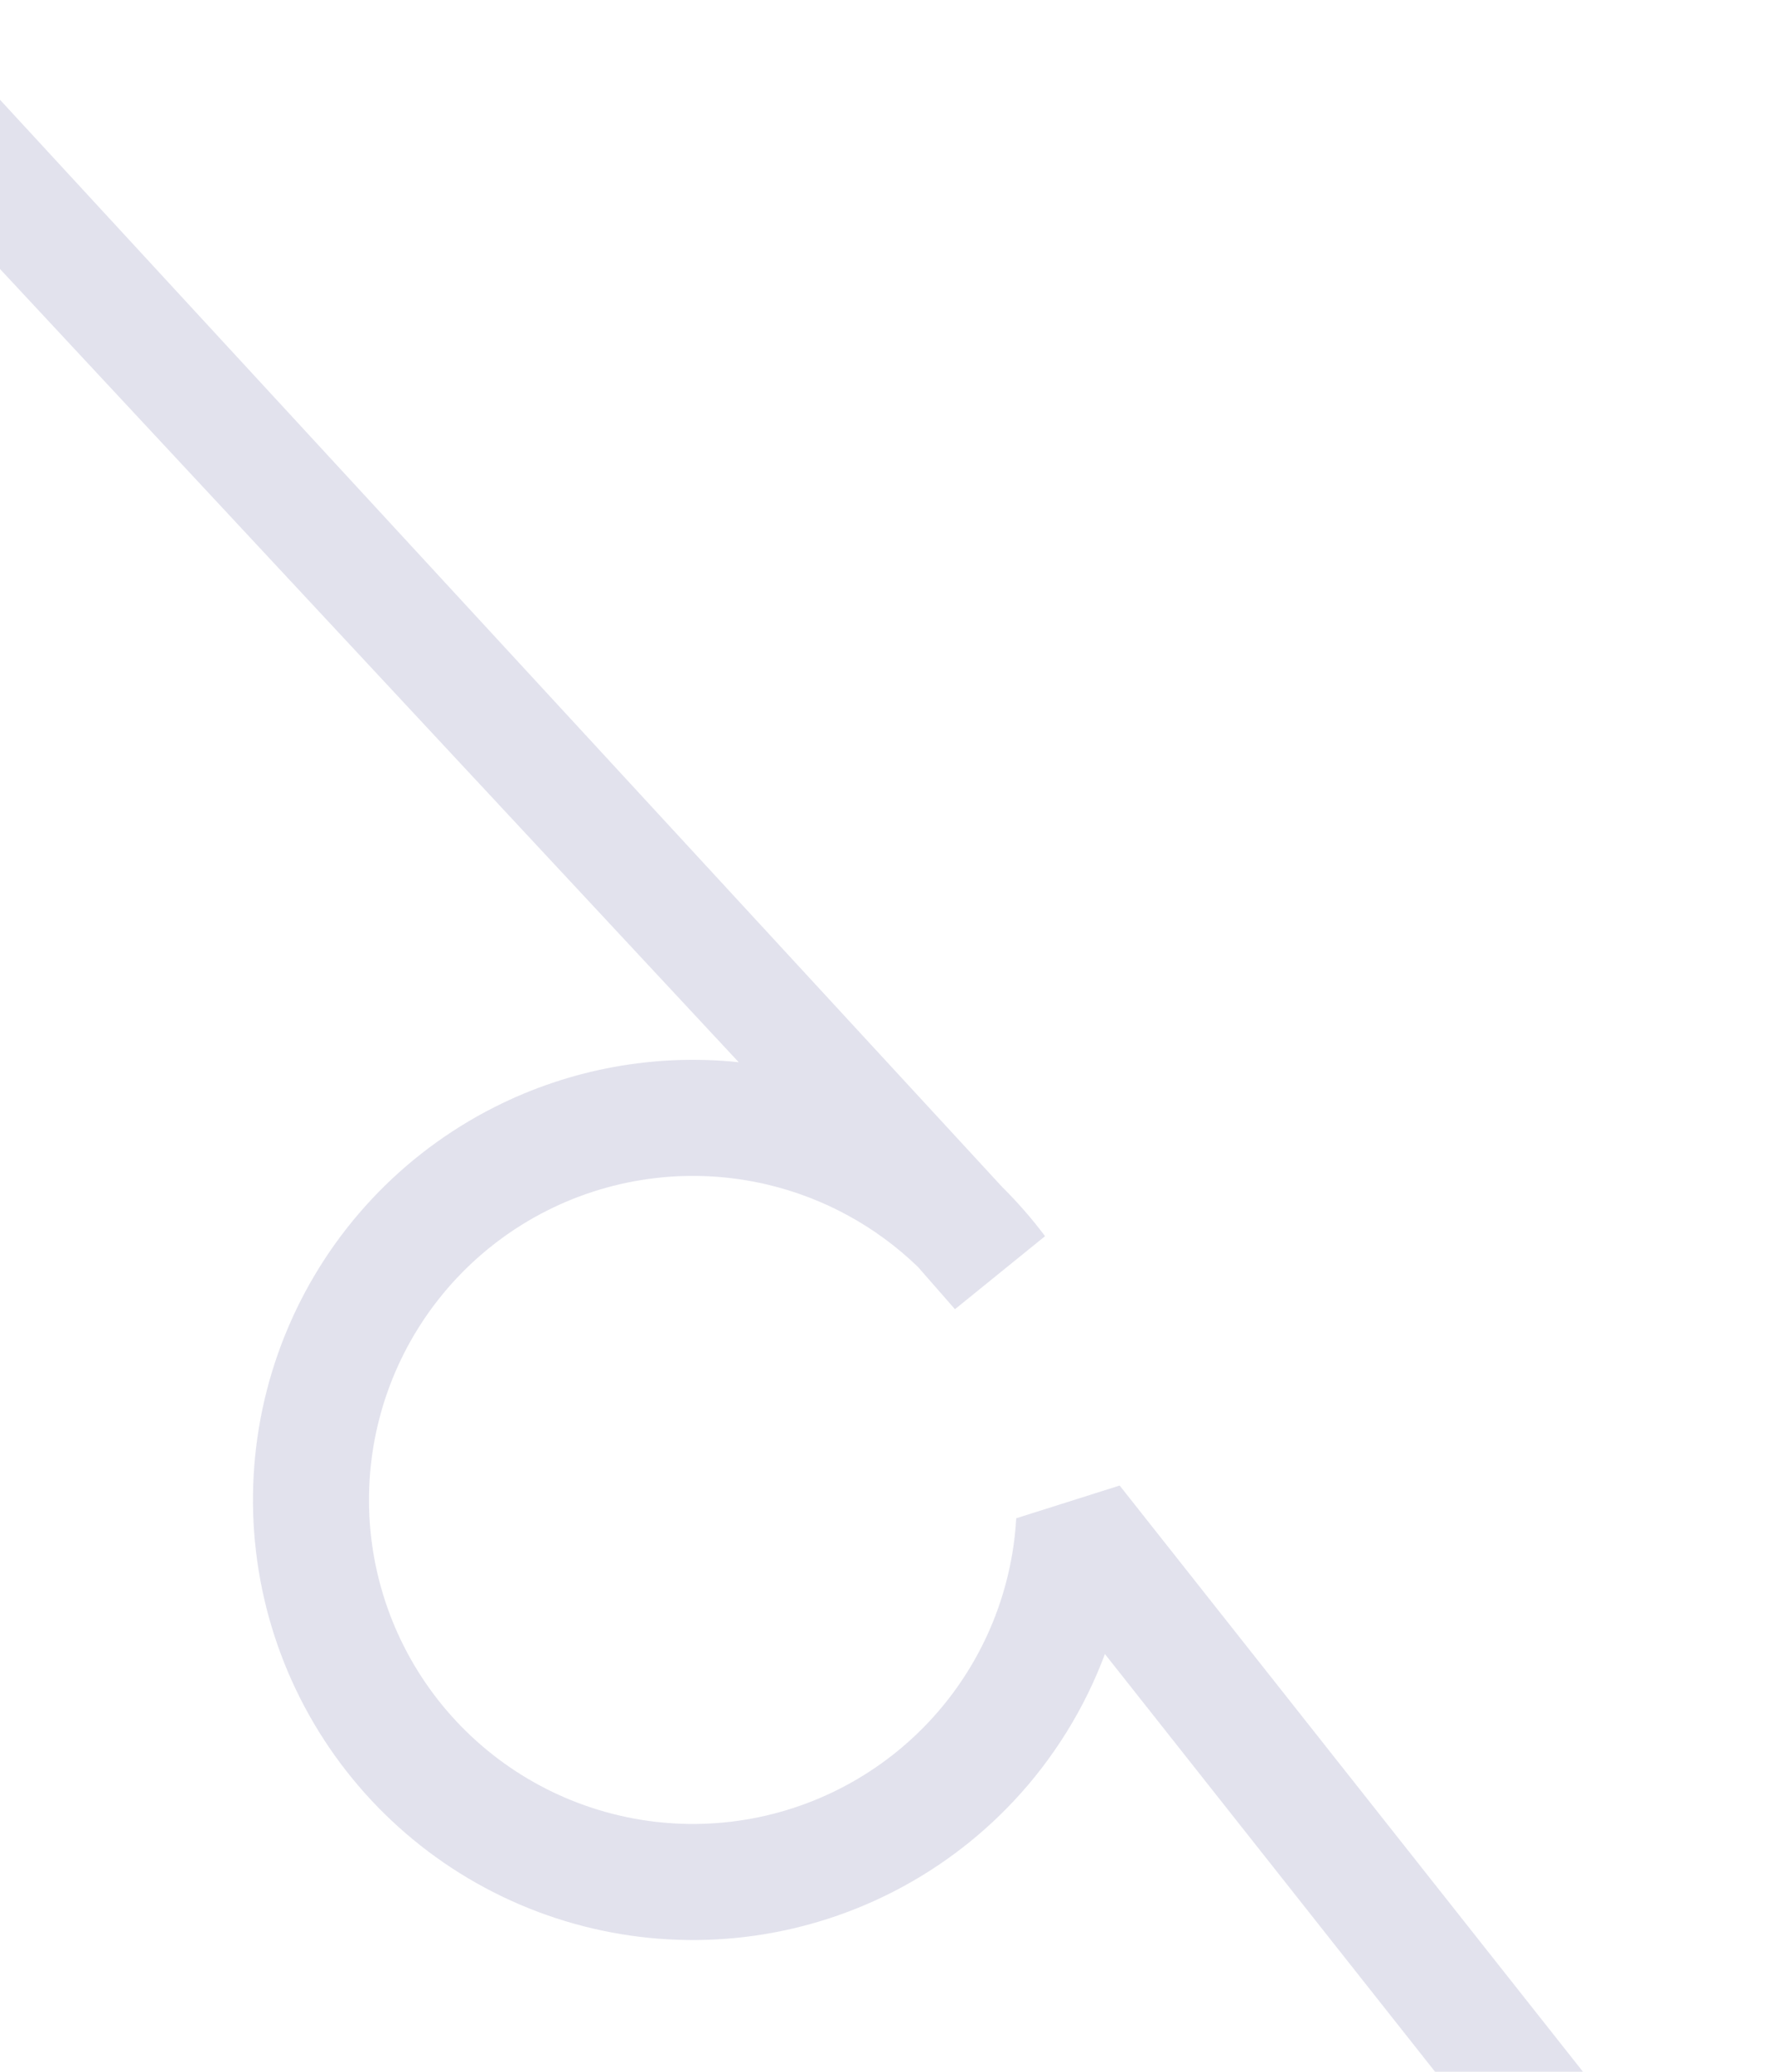 <svg xmlns="http://www.w3.org/2000/svg" width="309" height="360" viewBox="0 0 309 360" fill="none">
    <path
        d="M174.188 206.279C176.858 208.922 179.344 211.771 181.619 214.81L165.964 227.499L159.524 220.144C152.26 213.125 143.199 208.149 133.259 205.819C120.377 202.799 106.844 204.415 95.034 210.383C83.224 216.351 73.893 226.289 68.68 238.454C63.467 250.618 62.704 264.231 66.525 276.902C70.347 289.574 78.508 300.494 89.577 307.745C100.646 314.996 113.915 318.115 127.053 316.554C140.192 314.993 152.361 308.853 161.425 299.21C170.488 289.567 175.865 277.039 176.613 263.825L194.588 258.14L308.383 402.109L292.566 414.62L192.026 287.419C188.499 296.856 183.116 305.575 176.114 313.026C163.804 326.123 147.276 334.464 129.431 336.583C111.586 338.703 93.564 334.467 78.531 324.618C63.497 314.77 52.412 299.939 47.221 282.729C42.031 265.518 43.068 247.028 50.149 230.506C57.23 213.984 69.902 200.485 85.942 192.379C99.106 185.727 113.847 183.057 128.382 184.58L-30.617 13.869L-15.45 0.578L174.188 206.279Z"
        fill="#E2E2ED" />
</svg>